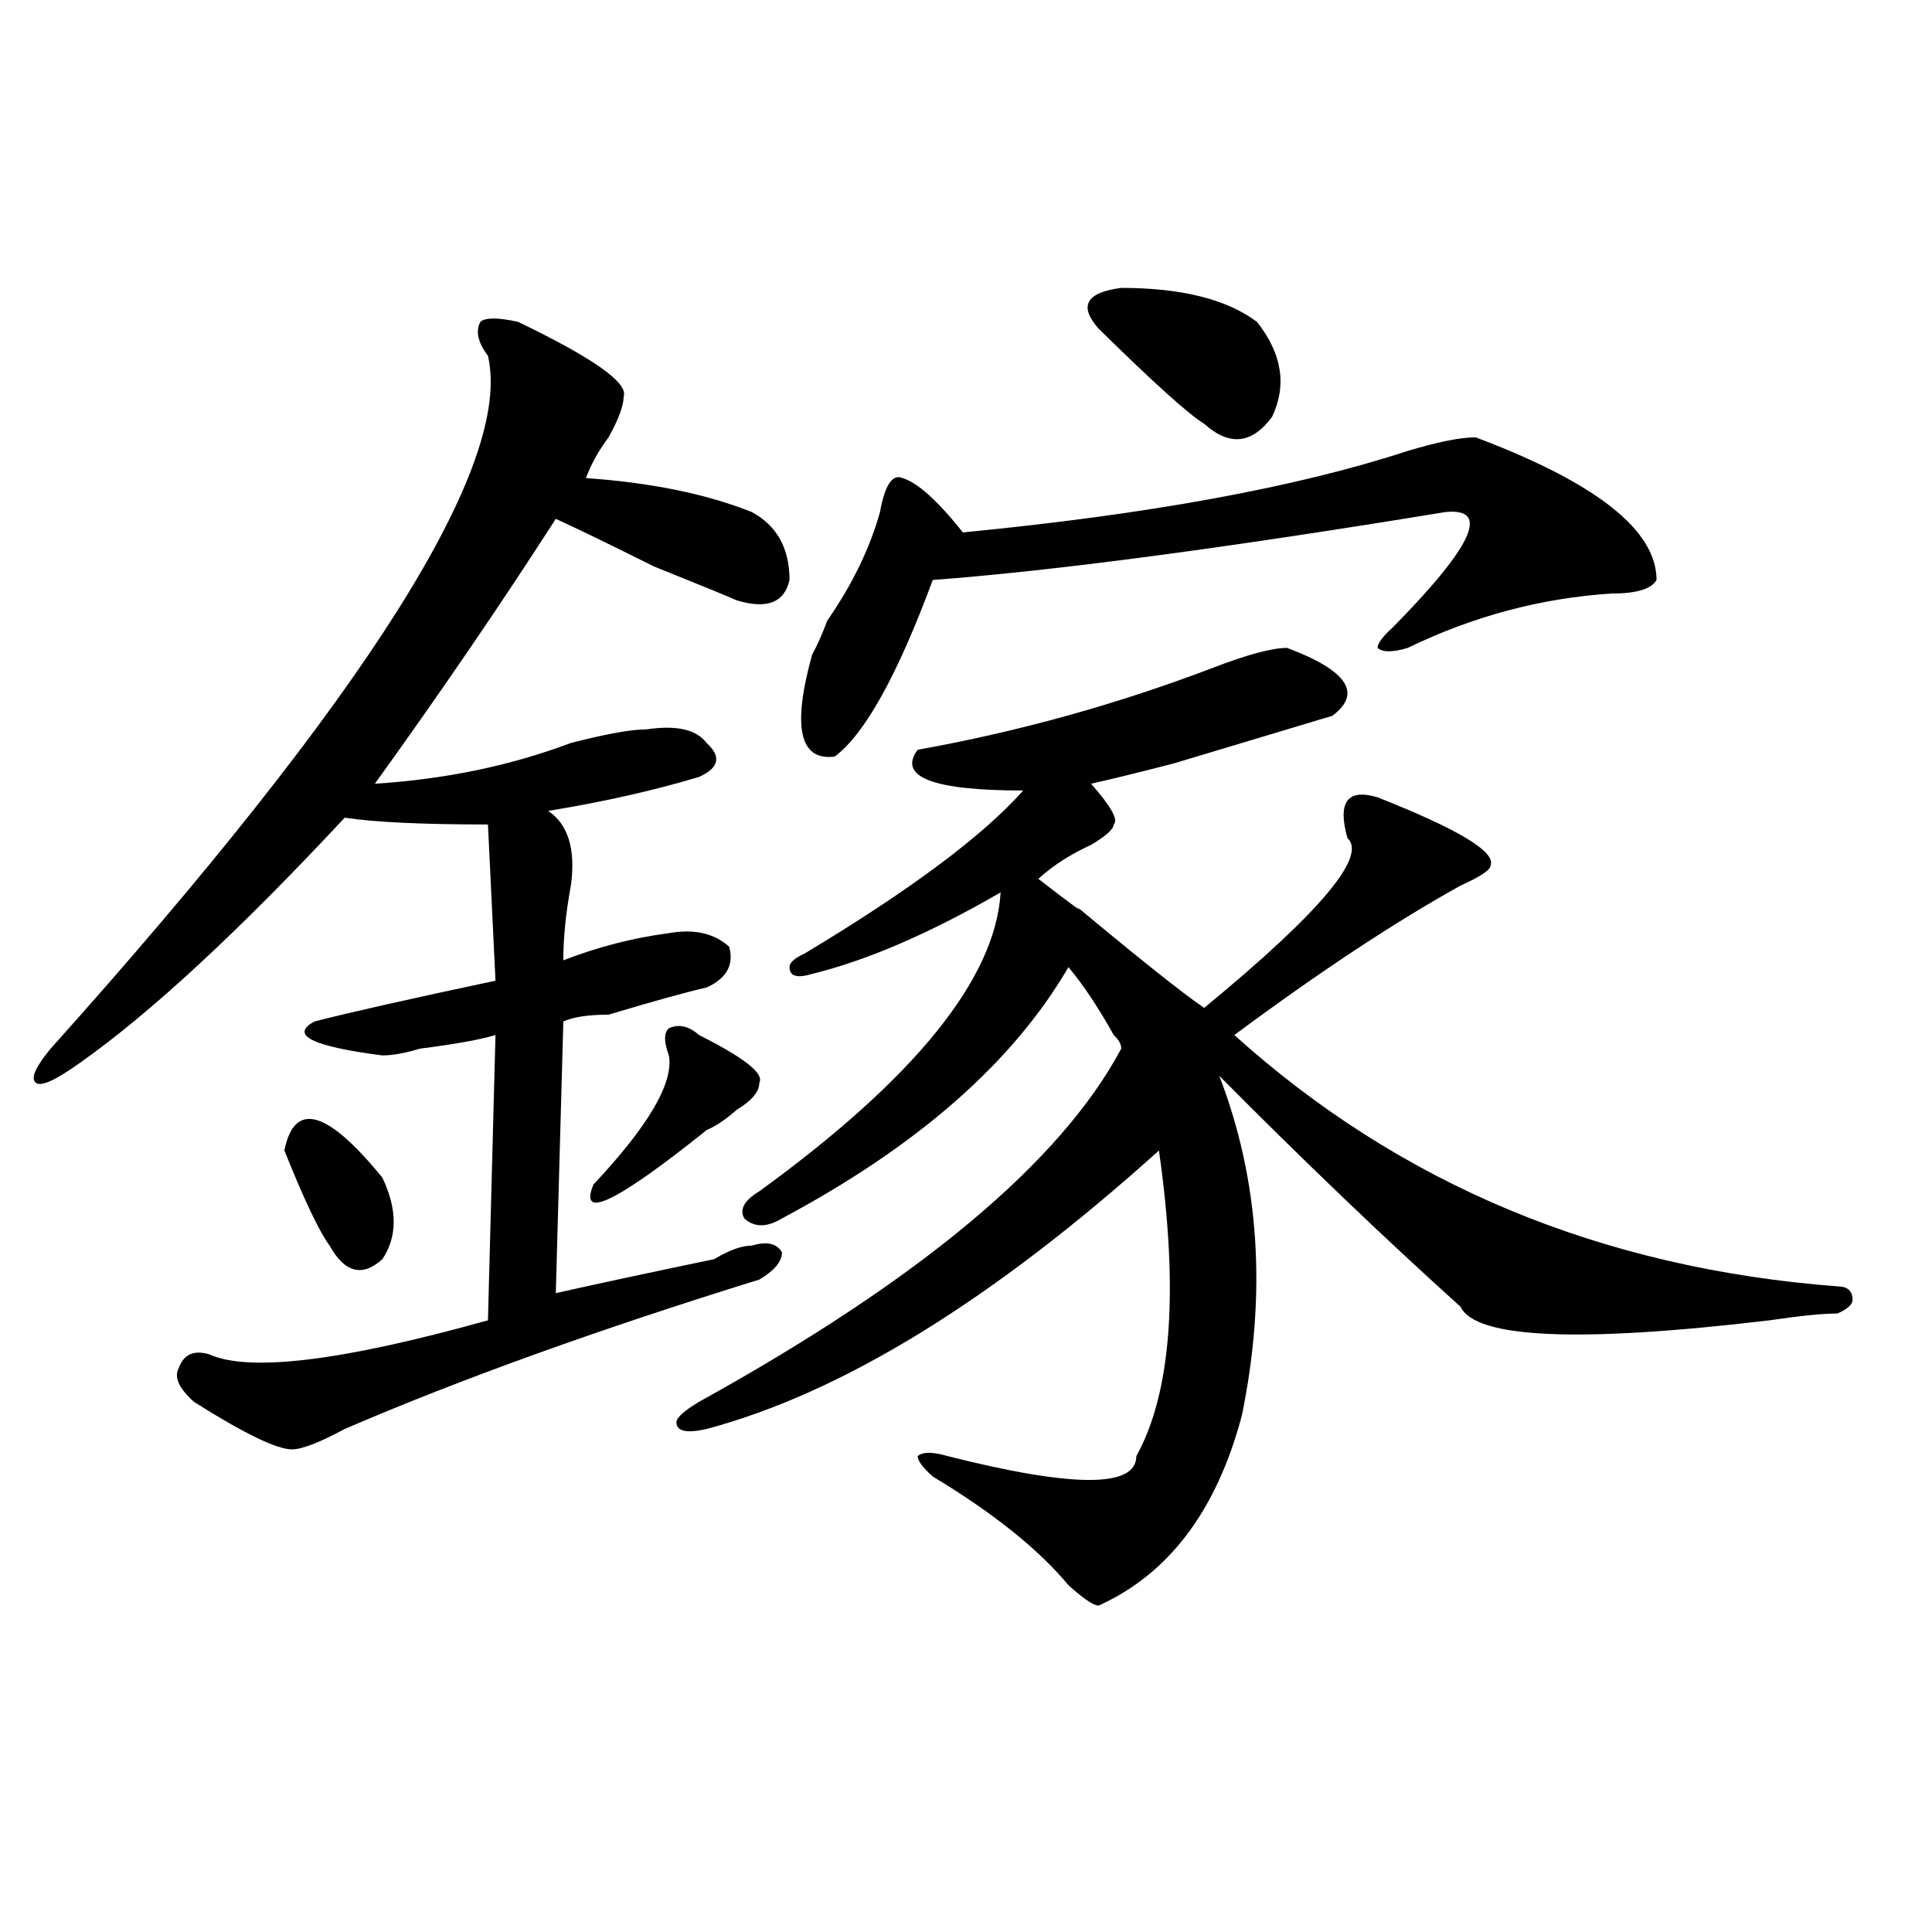 <?xml version="1.0" encoding="utf-8"?>
<!-- Generator: Adobe Illustrator 16.0.0, SVG Export Plug-In . SVG Version: 6.00 Build 0)  -->
<!DOCTYPE svg PUBLIC "-//W3C//DTD SVG 1.1//EN" "http://www.w3.org/Graphics/SVG/1.1/DTD/svg11.dtd">
<svg version="1.1" id="图层_1" xmlns="http://www.w3.org/2000/svg" xmlns:xlink="http://www.w3.org/1999/xlink" x="0px" y="0px"
	 width="1000px" height="1000px" viewBox="0 0 1000 1000" enable-background="new 0 0 1000 1000" xml:space="preserve">
<path d="M268.164,166.594c39.023,18.786,57.194,31.641,54.633,38.672c0,4.724-2.622,11.755-7.805,21.094
	c-5.243,7.031-9.146,14.063-11.707,21.094c33.779,2.362,62.438,8.239,85.852,17.578c12.987,7.031,19.512,18.786,19.512,35.156
	c-2.622,11.755-11.707,15.271-27.316,10.547c-5.244-2.308-19.512-8.185-42.926-17.578c-23.414-11.7-40.364-19.886-50.73-24.609
	c-28.657,44.55-59.876,90.253-93.656,137.109c36.401-2.308,70.242-9.339,101.461-21.094c18.171-4.669,31.219-7.031,39.023-7.031
	c15.609-2.308,25.975,0,31.219,7.031c7.805,7.031,6.463,12.909-3.902,17.578c-23.414,7.031-49.45,12.909-78.047,17.578
	c10.366,7.031,14.269,19.94,11.707,38.672c-2.622,14.063-3.902,26.972-3.902,38.672c18.171-7.031,36.401-11.7,54.633-14.063
	c12.987-2.308,23.414,0,31.219,7.031c2.561,9.394-1.342,16.425-11.707,21.094c-10.427,2.362-27.316,7.031-50.73,14.063
	c-10.427,0-18.231,1.208-23.414,3.516l-3.902,140.625c20.792-4.669,48.108-10.547,81.949-17.578
	c7.805-4.669,14.268-7.031,19.512-7.031c7.805-2.308,12.987-1.153,15.609,3.516c0,4.724-3.902,9.394-11.707,14.063
	c-83.29,25.817-154.813,51.581-214.629,77.344c-13.048,7.031-22.134,10.547-27.316,10.547c-7.805,0-24.755-8.185-50.73-24.609
	c-7.805-7.031-10.427-12.854-7.805-17.578c2.562-7.031,7.805-9.339,15.609-7.031c20.792,9.394,68.901,3.516,144.387-17.578
	l3.902-147.656c-7.805,2.362-20.853,4.724-39.023,7.031c-7.805,2.362-14.329,3.516-19.512,3.516
	c-36.462-4.669-48.169-10.547-35.121-17.578c18.171-4.669,49.39-11.7,93.656-21.094l-3.902-80.859
	c-33.841,0-58.535-1.153-74.145-3.516c-54.633,58.612-100.181,100.8-136.582,126.563c-13.048,9.394-20.853,12.909-23.414,10.547
	c-2.622-2.308,0-8.185,7.805-17.578c163.898-182.813,239.323-302.344,226.336-358.594c-5.243-7.031-6.524-12.854-3.902-17.578
	C251.214,164.286,257.737,164.286,268.164,166.594z M197.922,609.563c7.805,16.425,7.805,30.487,0,42.188
	c-10.427,9.394-19.512,7.031-27.316-7.031c-5.243-7.031-13.048-23.401-23.414-49.219
	C152.374,569.737,169.265,574.406,197.922,609.563z M361.82,535.734c23.414,11.755,33.779,19.94,31.219,24.609
	c0,4.724-3.902,9.394-11.707,14.063c-5.244,4.724-10.427,8.239-15.609,10.547c-46.828,37.519-66.34,46.911-58.535,28.125
	c28.597-30.433,41.584-52.734,39.023-66.797c-2.622-7.031-2.622-11.7,0-14.063C351.394,529.911,356.576,531.065,361.82,535.734z
	 M666.203,335.344c31.219,11.755,39.023,23.456,23.414,35.156c-23.414,7.031-50.73,15.271-81.949,24.609
	c-18.231,4.724-32.561,8.239-42.926,10.547c10.365,11.755,14.268,18.786,11.707,21.094c0,2.362-3.902,5.878-11.707,10.547
	c-10.427,4.724-19.512,10.547-27.316,17.578c18.17,14.063,24.694,18.786,19.512,14.063c33.779,28.125,55.913,45.703,66.34,52.734
	c59.815-49.219,84.51-78.497,74.145-87.891c-5.244-18.731,0-25.763,15.609-21.094c41.584,16.425,61.096,28.125,58.535,35.156
	c0,2.362-5.244,5.878-15.609,10.547c-33.841,18.786-72.864,44.55-117.07,77.344c85.852,77.344,189.873,120.739,312.188,130.078
	c5.183,0,7.805,2.362,7.805,7.031c0,2.362-2.622,4.724-7.805,7.031c-7.805,0-19.512,1.208-35.121,3.516
	c-98.9,11.755-152.191,9.394-159.996-7.031c-39.023-35.156-80.669-74.981-124.875-119.531
	c20.792,53.942,24.694,112.5,11.707,175.781c-13.049,49.219-37.743,82.013-74.145,98.438c-2.622,0-7.805-3.516-15.609-10.547
	c-15.609-18.731-39.023-37.464-70.242-56.25c-5.244-4.669-7.805-8.185-7.805-10.547c2.561-2.308,7.805-2.308,15.609,0
	c64.998,16.425,97.559,16.425,97.559,0c18.17-32.794,22.072-85.528,11.707-158.203c-85.852,77.344-163.898,125.409-234.141,144.141
	c-10.427,2.362-15.609,1.208-15.609-3.516c0-2.308,3.902-5.823,11.707-10.547c114.448-63.281,187.313-124.2,218.531-182.813
	c0-2.308-1.342-4.669-3.902-7.031c-7.805-14.063-15.609-25.763-23.414-35.156c-28.658,49.219-78.047,92.614-148.289,130.078
	c-7.805,4.724-14.329,4.724-19.512,0c-2.622-4.669,0-9.339,7.805-14.063c80.607-58.558,122.253-110.138,124.875-154.688
	c-36.463,21.094-68.962,35.156-97.559,42.188c-7.805,2.362-11.707,1.208-11.707-3.516c0-2.308,2.561-4.669,7.805-7.031
	c54.633-32.794,92.314-60.919,113.168-84.375c-46.828,0-65.06-7.031-54.633-21.094c52.011-9.339,102.741-23.401,152.191-42.188
	C645.35,338.859,658.398,335.344,666.203,335.344z M763.762,226.359c62.438,23.456,93.656,48.065,93.656,73.828
	c-2.622,4.724-10.427,7.031-23.414,7.031c-36.463,2.362-71.584,11.755-105.363,28.125c-7.805,2.362-13.049,2.362-15.609,0
	c0-2.308,2.561-5.823,7.805-10.547c41.584-42.188,50.73-62.073,27.316-59.766c-114.51,18.786-202.922,30.487-265.359,35.156
	c-18.231,49.219-35.121,79.706-50.73,91.406c-18.231,2.362-22.134-15.216-11.707-52.734c2.561-4.669,5.183-10.547,7.805-17.578
	c12.987-18.731,22.072-37.464,27.316-56.25c2.561-14.063,6.463-19.886,11.707-17.578c7.805,2.362,18.17,11.755,31.219,28.125
	c96.217-9.339,172.983-23.401,230.238-42.188C744.25,228.722,755.957,226.359,763.762,226.359z M568.645,170.109
	c-10.427-11.7-6.524-18.731,11.707-21.094c31.219,0,54.633,5.878,70.242,17.578c12.987,16.425,15.609,32.849,7.805,49.219
	c-10.427,14.063-22.134,15.271-35.121,3.516C615.473,214.659,597.241,198.234,568.645,170.109z"/>
</svg>
